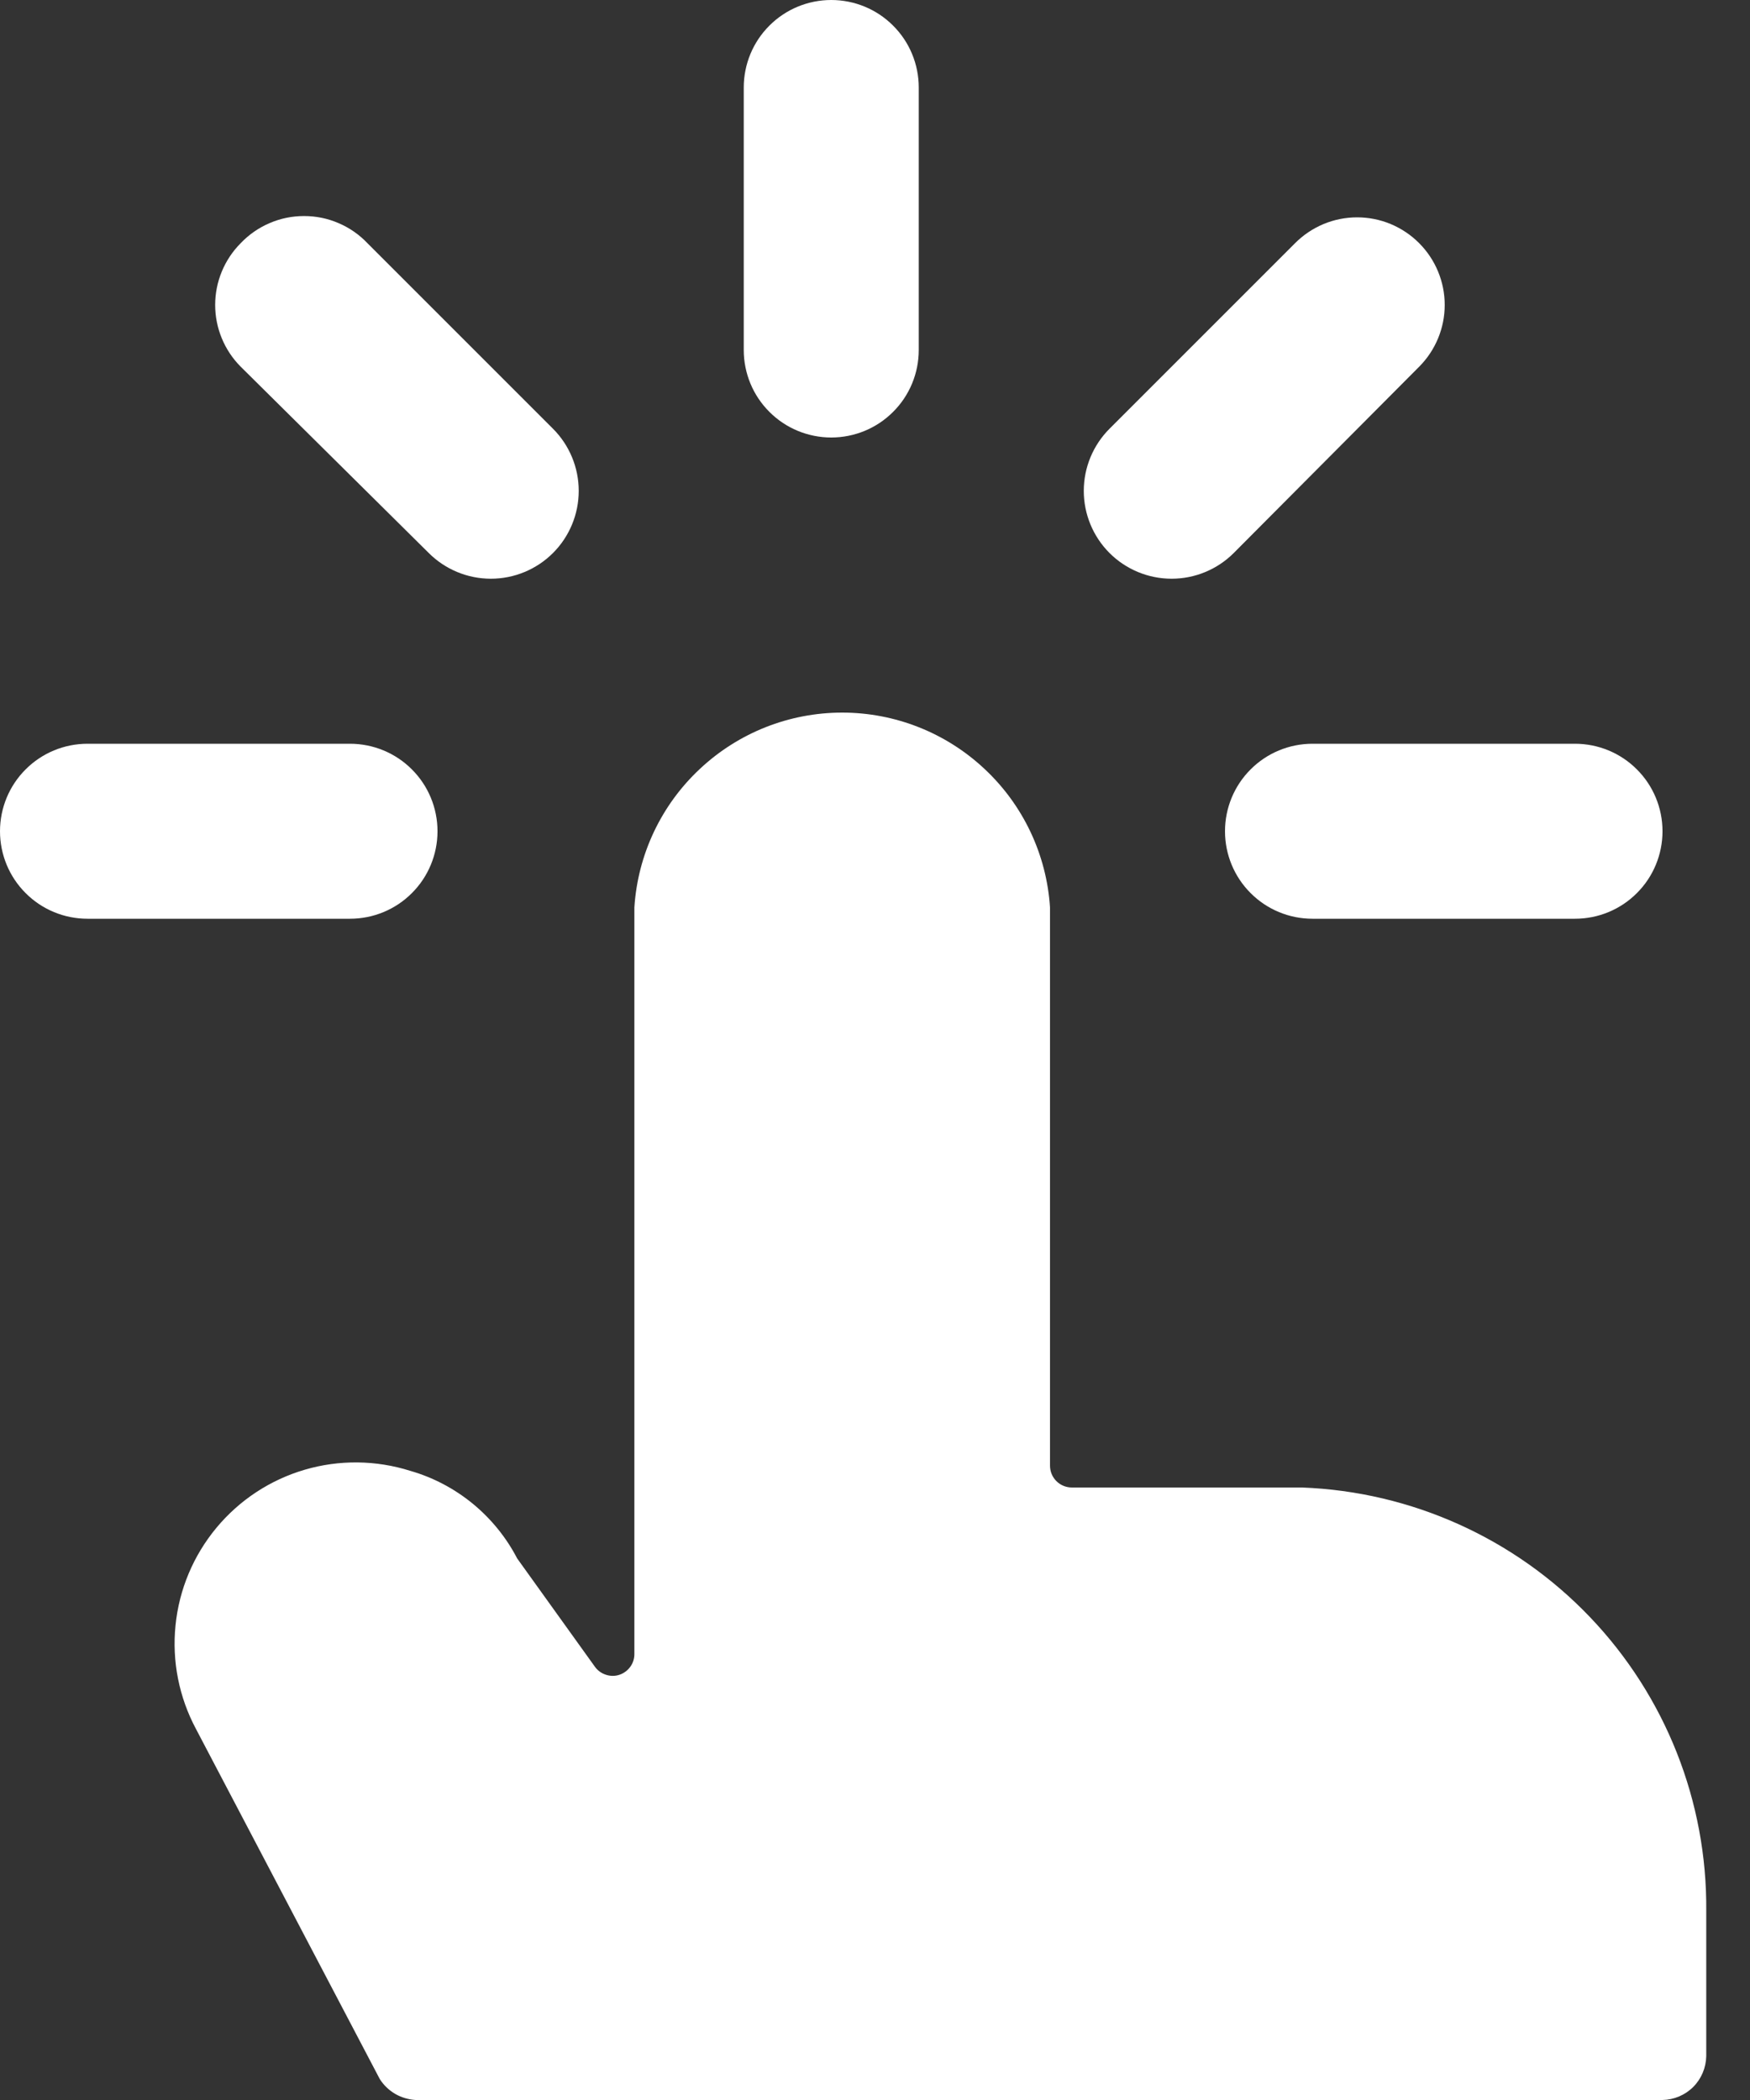 <svg xmlns="http://www.w3.org/2000/svg" fill="none" viewBox="0 0 20 24" height="24" width="20">
<rect x="0" y="0" width="20" height="24" fill="#333333" stroke="none"/>
<path fill="white" d="M14.88 17H12.25C12.184 17 12.12 16.974 12.073 16.927C12.026 16.88 12 16.816 12 16.75V10.37C11.961 9.767 11.694 9.201 11.252 8.788C10.811 8.374 10.229 8.144 9.625 8.144C9.02 8.144 8.439 8.374 7.998 8.788C7.556 9.201 7.289 9.767 7.25 10.37V18.9C7.251 18.953 7.235 19.005 7.204 19.048C7.173 19.091 7.13 19.123 7.08 19.14C7.03 19.157 6.976 19.157 6.925 19.14C6.875 19.124 6.831 19.093 6.8 19.05L5.91 17.81C5.785 17.569 5.612 17.357 5.403 17.185C5.193 17.013 4.951 16.885 4.69 16.81C4.298 16.686 3.877 16.681 3.482 16.797C3.087 16.913 2.736 17.144 2.473 17.461C2.21 17.778 2.047 18.165 2.006 18.575C1.964 18.985 2.046 19.397 2.24 19.76L4.34 23.76C4.384 23.83 4.445 23.888 4.516 23.93C4.587 23.971 4.668 23.995 4.75 24H19C19.132 23.997 19.258 23.944 19.351 23.851C19.444 23.758 19.497 23.632 19.5 23.5V21.84C19.511 20.591 19.035 19.386 18.172 18.482C17.31 17.579 16.128 17.047 14.88 17Z"></path>
<path fill="white" d="M9.5 5C9.765 5 10.02 4.895 10.207 4.707C10.395 4.52 10.5 4.265 10.5 4V1C10.5 0.735 10.395 0.48 10.207 0.293C10.02 0.105 9.765 0 9.5 0C9.235 0 8.98 0.105 8.793 0.293C8.605 0.48 8.5 0.735 8.5 1V4C8.5 4.265 8.605 4.52 8.793 4.707C8.98 4.895 9.235 5 9.5 5Z"></path>
<path fill="white" d="M14.1 6.32L16.22 4.19C16.406 4.003 16.511 3.749 16.511 3.485C16.511 3.221 16.406 2.967 16.22 2.78C16.127 2.686 16.016 2.612 15.895 2.561C15.773 2.51 15.642 2.484 15.51 2.484C15.378 2.484 15.247 2.51 15.125 2.561C15.004 2.612 14.893 2.686 14.8 2.78L12.68 4.9C12.492 5.088 12.386 5.344 12.386 5.61C12.386 5.876 12.492 6.132 12.68 6.32C12.868 6.508 13.124 6.614 13.39 6.614C13.656 6.614 13.912 6.508 14.1 6.32Z"></path>
<path fill="white" d="M14 9.5C14 9.765 14.105 10.02 14.293 10.207C14.48 10.395 14.735 10.5 15 10.5H18C18.265 10.5 18.52 10.395 18.707 10.207C18.895 10.02 19 9.765 19 9.5C19 9.235 18.895 8.98 18.707 8.793C18.52 8.605 18.265 8.5 18 8.5H15C14.735 8.5 14.48 8.605 14.293 8.793C14.105 8.98 14 9.235 14 9.5Z"></path>
<path fill="white" d="M4.9 6.32C5.088 6.508 5.344 6.614 5.61 6.614C5.876 6.614 6.132 6.508 6.32 6.32C6.508 6.132 6.614 5.876 6.614 5.61C6.614 5.344 6.508 5.088 6.32 4.9L4.2 2.78C4.107 2.682 3.994 2.603 3.869 2.55C3.745 2.496 3.611 2.469 3.475 2.469C3.339 2.469 3.205 2.496 3.081 2.55C2.956 2.603 2.843 2.682 2.75 2.78C2.564 2.967 2.459 3.221 2.459 3.485C2.459 3.749 2.564 4.003 2.75 4.19L4.9 6.32Z"></path>
<path fill="white" d="M5 9.5C5 9.235 4.895 8.98 4.707 8.793C4.52 8.605 4.265 8.5 4 8.5H1C0.735 8.5 0.48 8.605 0.293 8.793C0.105 8.98 0 9.235 0 9.5C0 9.765 0.105 10.02 0.293 10.207C0.48 10.395 0.735 10.5 1 10.5H4C4.265 10.5 4.52 10.395 4.707 10.207C4.895 10.02 5 9.765 5 9.5Z"></path>
</svg>
